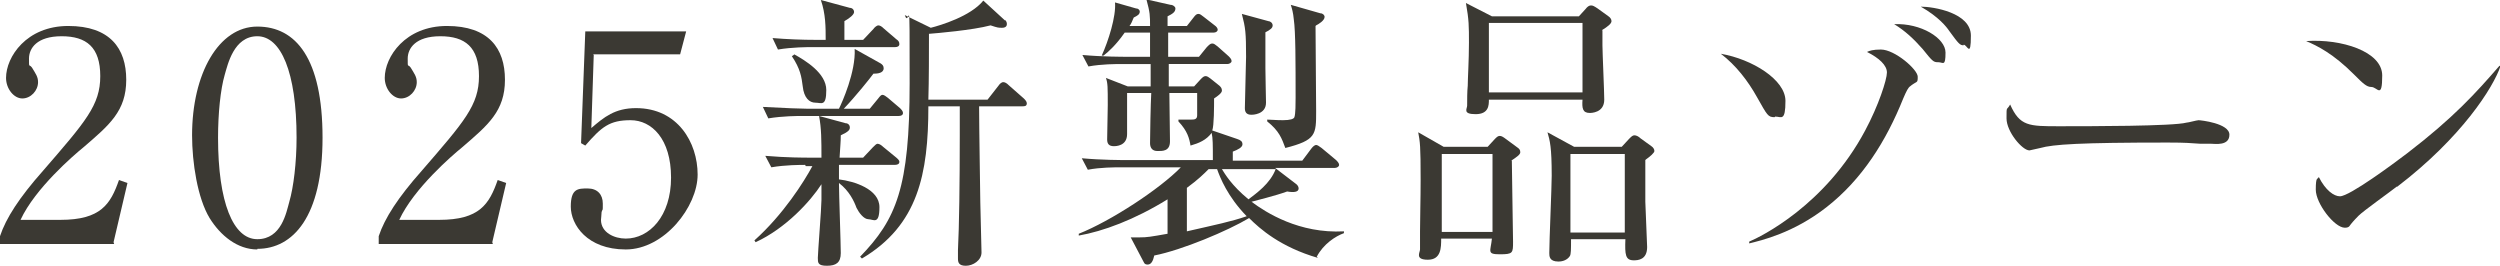 <?xml version="1.0" encoding="UTF-8"?><svg id="_レイヤー_1" xmlns="http://www.w3.org/2000/svg" viewBox="0 0 413.9 44"><defs><style>.cls-1{fill:#3b3933;stroke-width:0px;}</style></defs><path class="cls-1" d="m18.9,40.4H0v-1.3c1-3,3.2-6.4,7.1-10.8,7.1-8.2,9.5-10.9,9.5-15.7s-2.3-6.6-6.4-6.6-5.4,2-5.4,3.7,0,.8.5,1.5c.6,1,1,1.5,1,2.4,0,1.4-1.2,2.7-2.6,2.7s-2.7-1.6-2.7-3.4c0-3.5,3.4-8.6,10.3-8.6s9.6,3.7,9.6,8.9-2.8,7.5-7.1,11.2c-1.6,1.3-8,6.8-10.4,12h6.6c6.7,0,8.3-2.6,9.7-6.6l1.4.5-2.3,9.8Z"/><path class="cls-1" d="m42.6,41.3c-3.3,0-6.1-2.3-7.9-5.2-2-3.3-2.9-9.2-2.9-13.7,0-10.2,4.4-18,10.8-18s10.8,5.3,10.8,18.4-4.9,18.4-10.8,18.4Zm-5.4-28.9c-.7,2.4-1.1,6.4-1.1,10.4,0,10.7,2.5,16.8,6.5,16.8s4.8-4.4,5.3-6.2c.7-2.4,1.2-6.5,1.2-10.6,0-10.9-2.6-16.8-6.5-16.8s-4.9,4.7-5.4,6.4Z"/><path class="cls-1" d="m81.6,40.4h-18.9v-1.3c1-3,3.2-6.4,7.1-10.8,7.1-8.2,9.5-10.9,9.5-15.7s-2.3-6.6-6.4-6.6-5.4,2-5.4,3.7,0,.8.5,1.5c.6,1,1,1.5,1,2.4,0,1.4-1.2,2.7-2.6,2.7s-2.7-1.6-2.7-3.4c0-3.5,3.4-8.6,10.3-8.6s9.6,3.7,9.6,8.9-2.8,7.5-7.1,11.2c-1.6,1.3-8,6.8-10.4,12h6.6c6.7,0,8.3-2.6,9.7-6.6l1.4.5-2.3,9.8Z"/><path class="cls-1" d="m98.3,9.1l-.4,12.1c2.1-1.8,3.9-3.3,7.4-3.3,6.9,0,10.2,5.7,10.2,11s-5.5,12.4-11.9,12.4-9.1-4.1-9.1-7.1,1.2-3,2.8-3,2.5,1,2.5,2.5,0,.7-.2,1.4c0,.4-.1,1.1-.1,1.3,0,2.1,2.2,3.1,4.1,3.1,3.9,0,7.5-3.7,7.5-10.1s-3.2-9.5-6.7-9.5-4.8,1.1-7.5,4.2l-.7-.4.7-18.5h16.7l-1,3.8h-14.4Z"/><path class="cls-1" d="m133.3,27.3c-.8,0-3.3,0-5.6.4l-1-1.9c3.5.3,6.5.3,7.4.3h1.9c0-2.8,0-4.9-.4-6.9l4.4,1.2c.4,0,.7.3.7.7s-.2.7-1.5,1.3c0,1.1-.1,1.9-.2,3.7h3.9l1.6-1.7c.4-.4.6-.6.8-.6.3,0,.7.3.9.5l2.2,1.8c.2.2.5.4.5.7,0,.4-.4.5-.8.5h-9.2c0,.4,0,.8,0,2.4,2.5.3,6.7,1.6,6.7,4.6s-1,2-1.8,2-1.6-1.1-2-1.9c-.4-1.1-1.2-2.8-2.9-4.1,0,1.9.3,10,.3,11.6s-.8,2.1-2.3,2.1-1.5-.5-1.5-1.3.6-8.3.6-9.6,0-2.3,0-2.6c-1.8,2.8-5.9,7.3-10.9,9.6l-.2-.3c4.8-4.3,8.2-9.7,9.6-12.3h-1.1Zm10.7-9.3l1.4-1.7c.3-.4.5-.6.7-.6.3,0,.6.3.9.5l2,1.7c.2.2.5.5.5.8,0,.4-.4.5-.7.5h-15.9c-.8,0-3.3,0-5.7.4l-.9-1.9c3.5.2,6.6.3,7.3.3h5.3c.5-1,2.8-6.1,2.6-9.9l4.3,2.4c.3.2.5.4.5.8,0,.8-1,.9-1.7.9-.5.7-2.9,3.7-4.9,5.8h4.4Zm-1.1-11.4l1.7-1.8c.2-.3.6-.6.8-.6.3,0,.6.2.9.5l2.1,1.8c.3.2.5.4.5.8s-.4.5-.7.5h-13.7c-.8,0-3.3,0-5.7.4l-.9-1.9c2.4.2,4.9.3,7.3.3h1.5c0-2.1,0-4.3-.8-6.6l4.8,1.3c.4,0,.7.3.7.7s-.7,1-1.6,1.5c0,.5,0,2.4,0,3.1h3.1Zm-11.4,2.4c1.8,1,5.3,3.1,5.3,5.9s-.8,2.1-1.8,2.1-1.9-.8-2.1-2.7c-.2-1.6-.4-2.9-1.8-5l.3-.2Zm34.9-5.7c.2.2.3.4.3.7s-.2.6-.8.6-.7,0-1.9-.4c-3,.8-8.9,1.3-10.2,1.4,0,2.9,0,7.7-.1,10.9h9.8l1.8-2.3c.2-.3.5-.6.8-.6s.6.2.9.5l2.5,2.2c.2.2.5.5.5.8,0,.5-.4.5-.7.5h-7.2c0,3,.2,15.6.2,15.9,0,1.3.2,7,.2,8.3s-1.4,2.2-2.6,2.2-1.3-.6-1.3-1.2,0-.8,0-1.4c.2-3.8.3-11.2.3-19s0-3.2,0-4.8h-5.2c0,11.2-1.7,19.7-11,25.2l-.3-.3c6-6.2,8.2-11.4,8.2-28.7s0-8.8-.8-11.3l4.3,2.1c1.6-.4,6.6-1.9,8.7-4.5l3.6,3.3Z"/><path class="cls-1" d="m218.2,42.7c-6.2-1.8-9.6-4.8-11.4-6.6-3.5,2.1-11.1,5.3-15.7,6.2-.2.9-.5,1.5-1.1,1.5s-.6-.4-.8-.7l-2-3.8c.6,0,.9,0,1.5,0,1.2,0,1.8-.1,4.6-.6v-5.7c-5.5,3.4-10.7,5.3-14.7,6v-.3c5.3-2.1,13.4-7.4,16.9-11h-9.8c-1.2,0-3.5,0-5.6.4l-1-1.9c3.3.3,6.7.3,7.3.3h14.4c0-2.6,0-3.6-.2-4.5-.9,1.2-2.1,1.7-3.5,2.1-.2-1.2-.5-2.4-2-4v-.3c.6,0,1.4,0,2,0s1.1,0,1.1-.7c0-.4,0-2.6,0-3.7h-4.6c0,1.8.1,6.3.1,8s-1.3,1.6-2.1,1.6-1.2-.5-1.2-1.3c0-1.2.1-6.7.2-8.3h-4c0,1.1,0,5.8,0,6.8,0,2-1.9,2-2.2,2-.8,0-1.1-.4-1.1-1.1s.1-4.9.1-5.7c0-3,0-3.6-.3-4.5l3.6,1.4h3.8v-3.7h-4.6c-1.2,0-3.5,0-5.7.4l-1-1.9c3.3.3,6.8.3,7.4.3h3.8v-4h-4.2c-1.4,2-2.6,3.1-3.5,3.8h-.3c1.1-2.4,2.4-6.5,2.2-8.8l3.5,1c.4,0,.6.3.6.5,0,.5-.4.7-1,1-.3.7-.4,1-.7,1.4h3.4c0-1.7,0-2.2-.6-4.4l4,.9c.4,0,.8.3.8.6,0,.6-.5.9-1.3,1.3v1.6h3.2l1.1-1.4c.3-.4.5-.6.8-.6s.5.2.9.5l1.8,1.4c.3.2.5.5.5.7,0,.3-.3.5-.7.5h-7.5v4h5.1l1.3-1.6c.4-.4.6-.6.9-.6s.5.2.9.5l1.8,1.6c.2.2.5.5.5.8s-.4.5-.7.5h-9.7v3.7h4.2l1.1-1.2c.3-.3.5-.5.8-.5s.5.2.8.4l1.5,1.2c.2.2.4.4.4.8s-.7.9-1.3,1.3c0,1.3,0,4.5-.3,5.3l4.1,1.4c.6.2.9.4.9.9s-.8.9-1.6,1.2v1.5h11.5l1.5-2c.3-.4.6-.6.8-.6s.5.2.9.5l2.4,2c.2.2.5.5.5.8s-.4.5-.7.5h-9.9l3.4,2.6c.3.2.5.5.5.8,0,.6-.8.7-1.9.5-1.9.7-5.2,1.5-5.9,1.7,2.4,1.8,7.9,5.3,15.3,4.9v.3c-1.4.5-3.4,1.8-4.5,3.9Zm-16.7-14.7h-1.4c-.8.8-1.7,1.7-3.6,3.1v7.2c4.8-1.1,7.3-1.6,9.9-2.5-3.2-3.3-4.4-6.4-4.9-7.8Zm.8,0c.5.8,1.6,2.7,4.4,5,1.3-1,3.6-2.6,4.5-5h-8.9Zm7.2-22.7c0,1.9,0,4.4,0,6s.1,4.8.1,5.7c0,2-2.3,2-2.4,2-.9,0-1.1-.5-1.1-1.1,0-1.3.2-7.3.2-8.5,0-4-.1-4.8-.7-7.1l4.4,1.2c.3,0,.7.3.7.7s-.3.7-1.3,1.2Zm8.3-1c0,3.9.1,10.2.1,14.1s0,4.8-5.1,6.1c-.6-1.6-1-2.8-3-4.4v-.3c.6,0,1.4.1,2.6.1s1.8-.2,1.9-.5c.2-.5.2-2.4.2-3.2,0-5.7,0-11-.3-13-.1-1.1-.3-1.8-.5-2.4l4.9,1.4c.4,0,.7.3.7.6,0,.6-1,1.2-1.4,1.4Z"/><path class="cls-1" d="m250.3,26.6c0,2.1.2,11.5.2,13.4s0,2.1-2.2,2.1-1.5-.5-1.3-2.6h-8.4c0,1.5,0,3.5-2.2,3.5s-1.3-1.2-1.3-1.7,0-2.5,0-3c0-2.3.1-5.2.1-8.6,0-5.6-.1-6.2-.4-7.8l4.2,2.4h7.3l1.2-1.3c.3-.3.5-.5.8-.5s.6.2,1,.5l1.9,1.4c.3.2.5.4.5.8s-.6.8-1.5,1.4Zm-3.2-1.1h-8.4v12.9h8.4v-12.9Zm18.2-20.5c0,.7,0,1.4,0,2.5s.3,7.7.3,9c0,2.2-2.2,2.2-2.4,2.2-1.2,0-1.3-.8-1.2-2.2h-15.5c0,.9,0,2.4-2.2,2.4s-1.4-.9-1.4-1.4c0-.9,0-2.4.1-3.3,0-1.1.2-4.3.2-7.1s0-3.8-.5-6.6l4.3,2.2h14.4l1.1-1.2c.3-.4.6-.6.9-.6s.5.1,1.1.5l1.8,1.3c.3.2.5.5.5.8,0,.4-.6.9-1.6,1.5Zm-3.3-1.2h-15.5v11.5h15.5V3.8Zm10.4,22.7v6.9c0,.3.3,7.3.3,7.5,0,2.1-1.5,2.2-2.2,2.2-1.4,0-1.5-.9-1.4-3.5h-9c0,1.7,0,2.5-.2,2.8-.4.6-1.1.9-1.9.9-1.5,0-1.5-.9-1.5-1.4,0-2,.4-10.9.4-12.8,0-4.8-.3-5.8-.7-7.2l4.4,2.4h7.9l1.2-1.3c.4-.4.6-.6.9-.6s.7.2,1,.5l1.8,1.3c.3.2.5.5.5.8s-.7.9-1.4,1.4Zm-3.4-1h-9v13h9v-13Z"/><path class="cls-1" d="m293.8,19.4c-1.1,0-1.2-.3-2.9-3.3-1.5-2.7-3.5-5.3-6-7.2,5.2.9,10.7,4.3,10.7,7.8s-.7,2.6-1.7,2.6Zm22.4-5.1c-.3.3-.5.6-1.1,2-2.8,7-6.8,13.4-12.7,18-5.5,4.3-10.8,5.5-12.8,6v-.3c1.9-.8,12.6-6,19.2-18.4,2.2-4.1,3.6-8.4,3.6-9.6s-1.3-2.4-3.3-3.4c.4-.2,1-.4,2.3-.4,2.3,0,6.1,3.3,6.1,4.5s-.1.6-1.4,1.7Zm4.6-4c-.7,0-.9-.2-2.5-2.2-1.5-1.7-2.9-3-4.7-4.1,4.4-.2,8.5,2.3,8.5,4.7s-.4,1.6-1.2,1.6Zm4.3-2.8c-.6,0-.8-.2-2.4-2.4-.4-.6-1.7-2.3-4.7-4,2.1,0,8.3,1,8.3,4.8s-.6,1.5-1.2,1.5Z"/><path class="cls-1" d="m366,23.8c-.4,0-1.6,0-1.7,0-1.7-.1-2.2-.2-5.4-.2-14.6,0-19,.3-21.1.9-.1,0-1.7.4-1.8.4-1.2,0-3.8-3.1-3.8-5.3s0-1.2.6-2.3c1.6,3.6,3.1,3.6,8.1,3.6s18.9,0,21.1-.6c.3,0,1.7-.4,2-.4s5.1.5,5.1,2.4-2.4,1.5-3,1.5Z"/><path class="cls-1" d="m392.6,14.4c-.8,0-1.4-.6-2.9-2.1-3.4-3.4-6-4.7-7.9-5.5,5.8-.4,12.6,1.7,12.6,5.7s-.8,1.9-1.8,1.9Zm4.2,16.5c-1,.8-5.5,4-6.3,4.8s-1.3,1.4-1.5,1.7-.6.3-.8.3c-1.7,0-4.8-4-4.8-6.3s.3-1.6.5-2.1c1.1,2.2,2.5,3.2,3.5,3.2,1.6,0,9-5.5,11.1-7.1,7.7-5.9,11.4-10,15.3-14.5h.2c-1.2,3.6-6.5,11.9-17.1,20Z"/></svg>